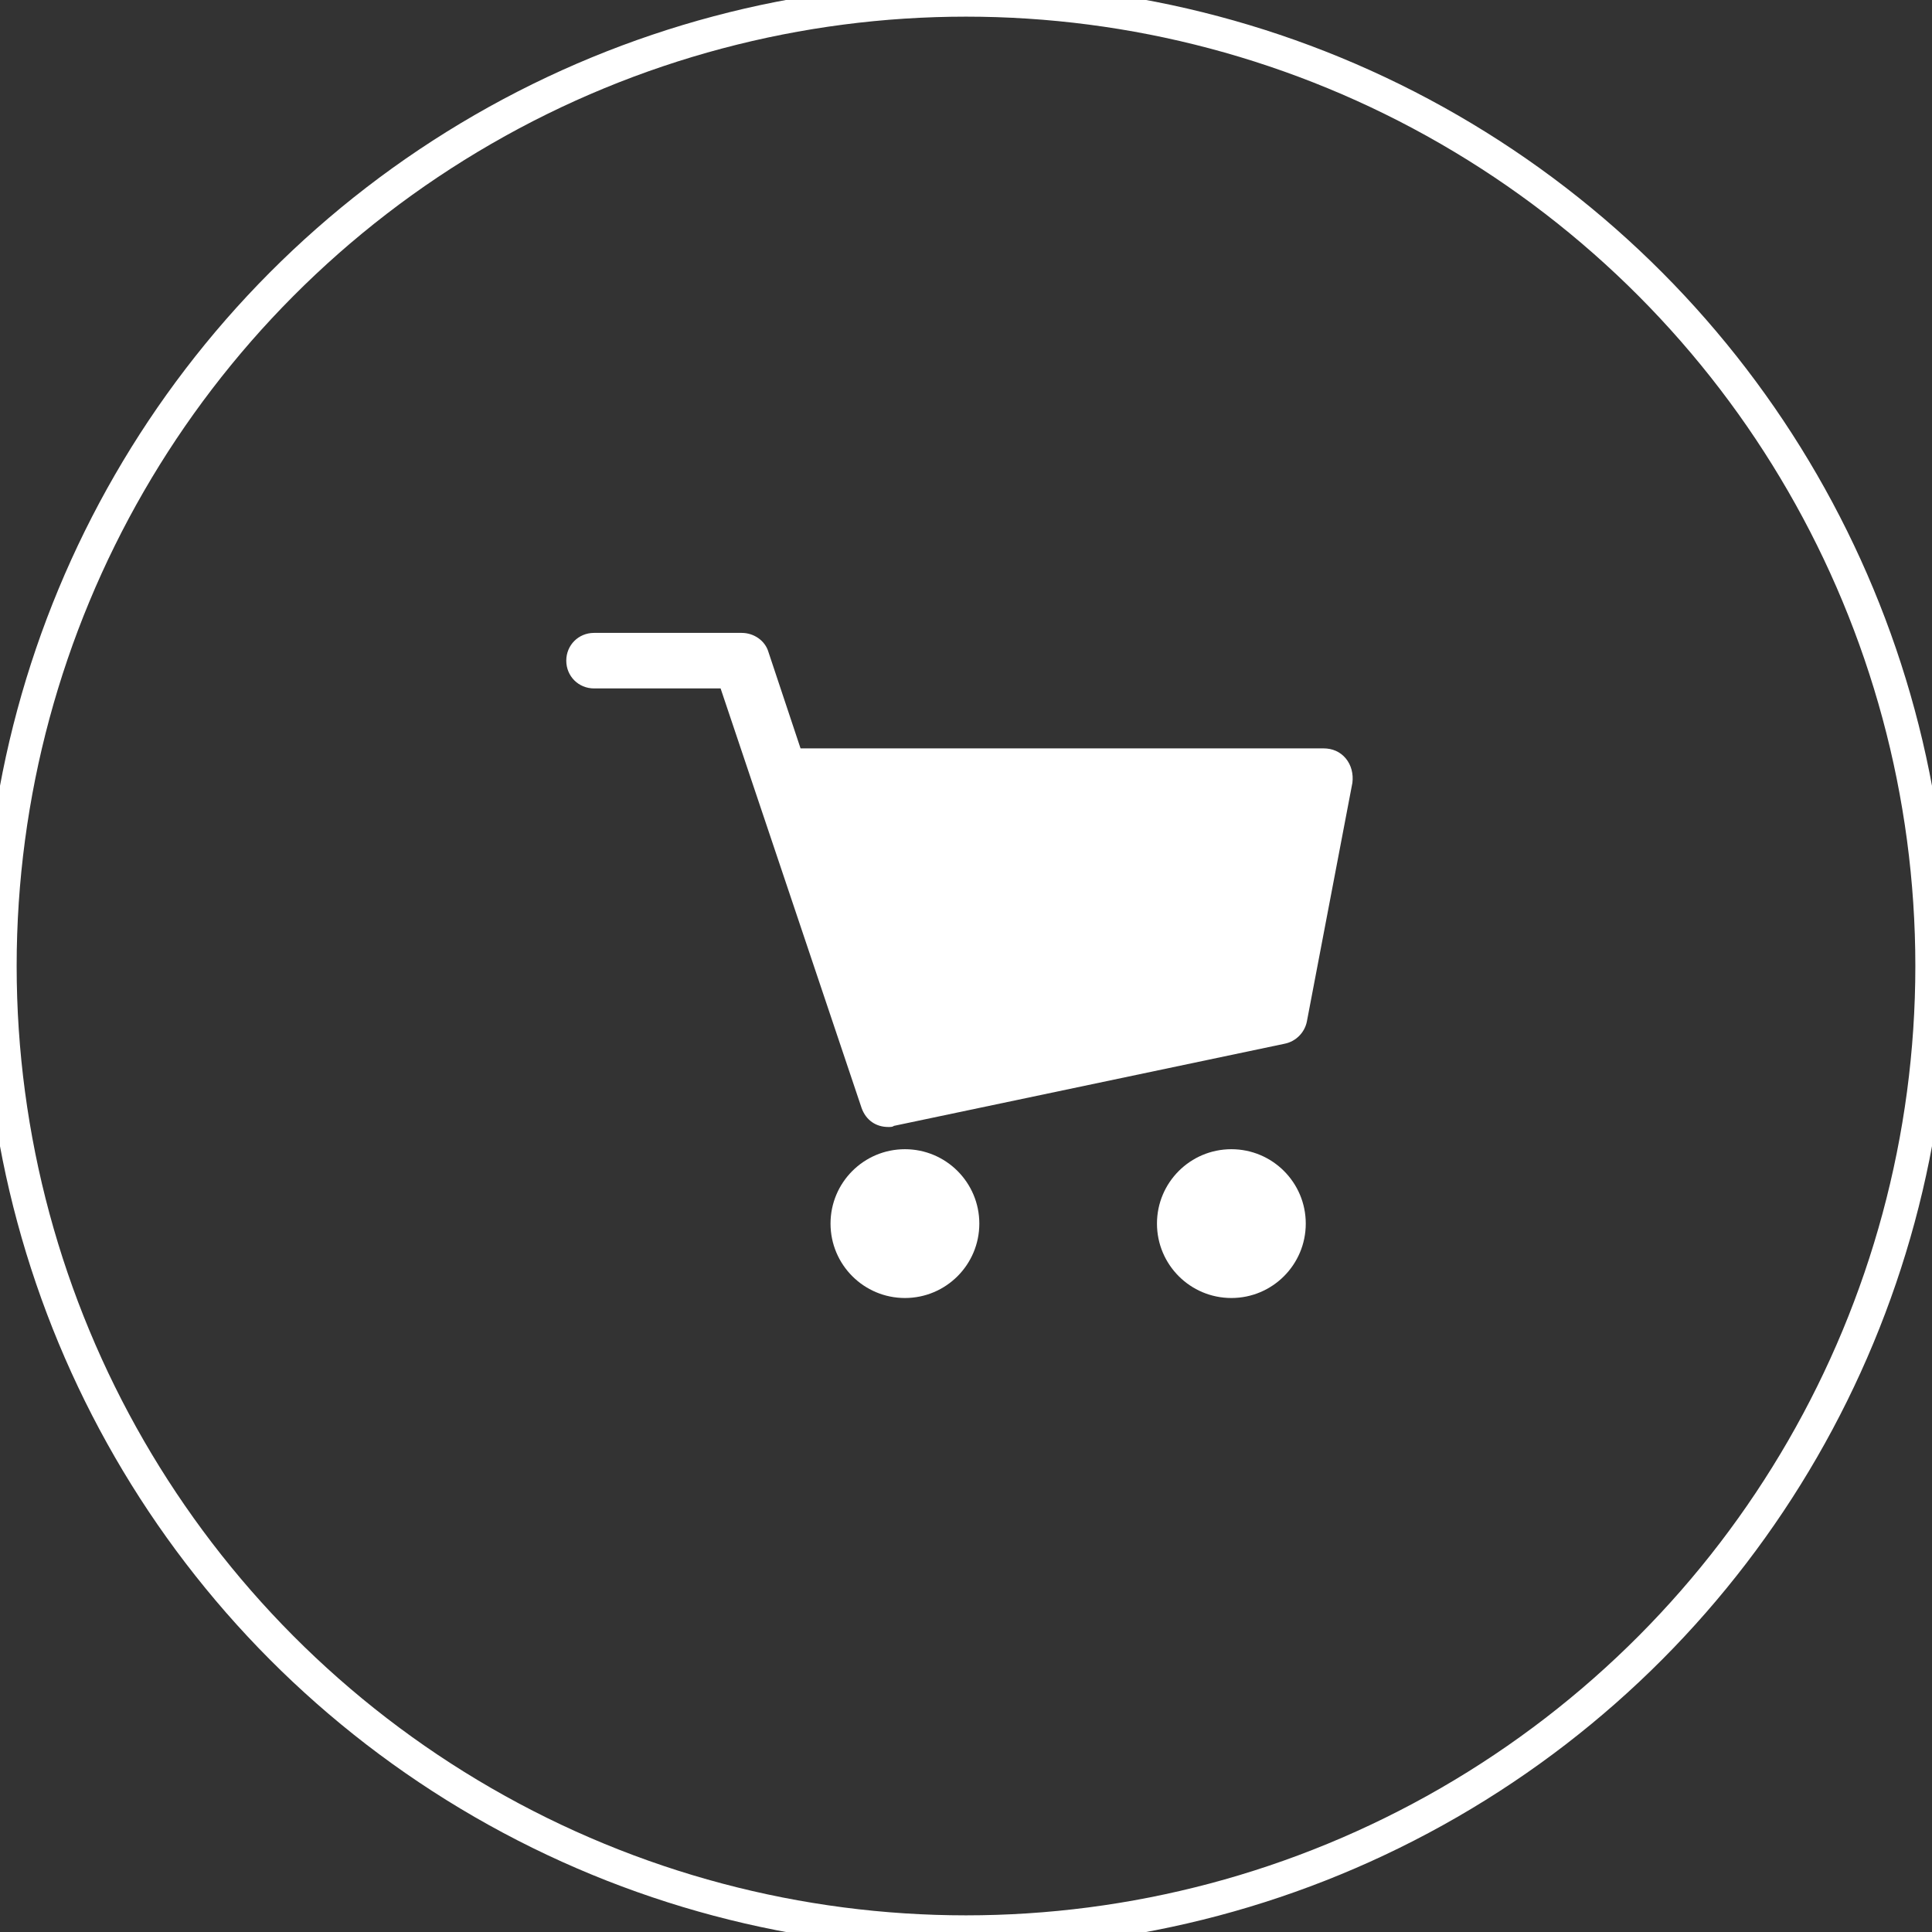 <svg xmlns="http://www.w3.org/2000/svg" width="58" height="58" viewBox="0 0 58 58">
    <rect x="0" y="0" width="58" height="58" fill="#333333" stroke="none"/>
    <g fill="none" fill-rule="evenodd">
        <circle cx="29" cy="29" r="29" stroke="#FFF"/>
        <path fill="#FFF" fill-rule="nonzero" d="M40.4 22.767c-.167-.2-.4-.3-.667-.3h-15.7l-.966-2.9c-.1-.334-.434-.567-.8-.567h-4.434c-.466 0-.833.367-.833.833 0 .467.367.834.833.834h3.8l4.234 12.6c.133.366.433.566.8.566.066 0 .133 0 .166-.033l11.734-2.467c.333-.066.6-.333.666-.666L40.6 23.5c.033-.267-.033-.533-.2-.733zM27.167 34.5c-1.234 0-2.234 1-2.234 2.233 0 1.234 1 2.234 2.234 2.234 1.233 0 2.233-1 2.233-2.234 0-1.233-1-2.233-2.233-2.233zm9.8 0c-1.234 0-2.234 1-2.234 2.233 0 1.234 1 2.234 2.234 2.234 1.233 0 2.233-1 2.233-2.234 0-1.233-1-2.233-2.233-2.233z"/>
    </g>
</svg>
